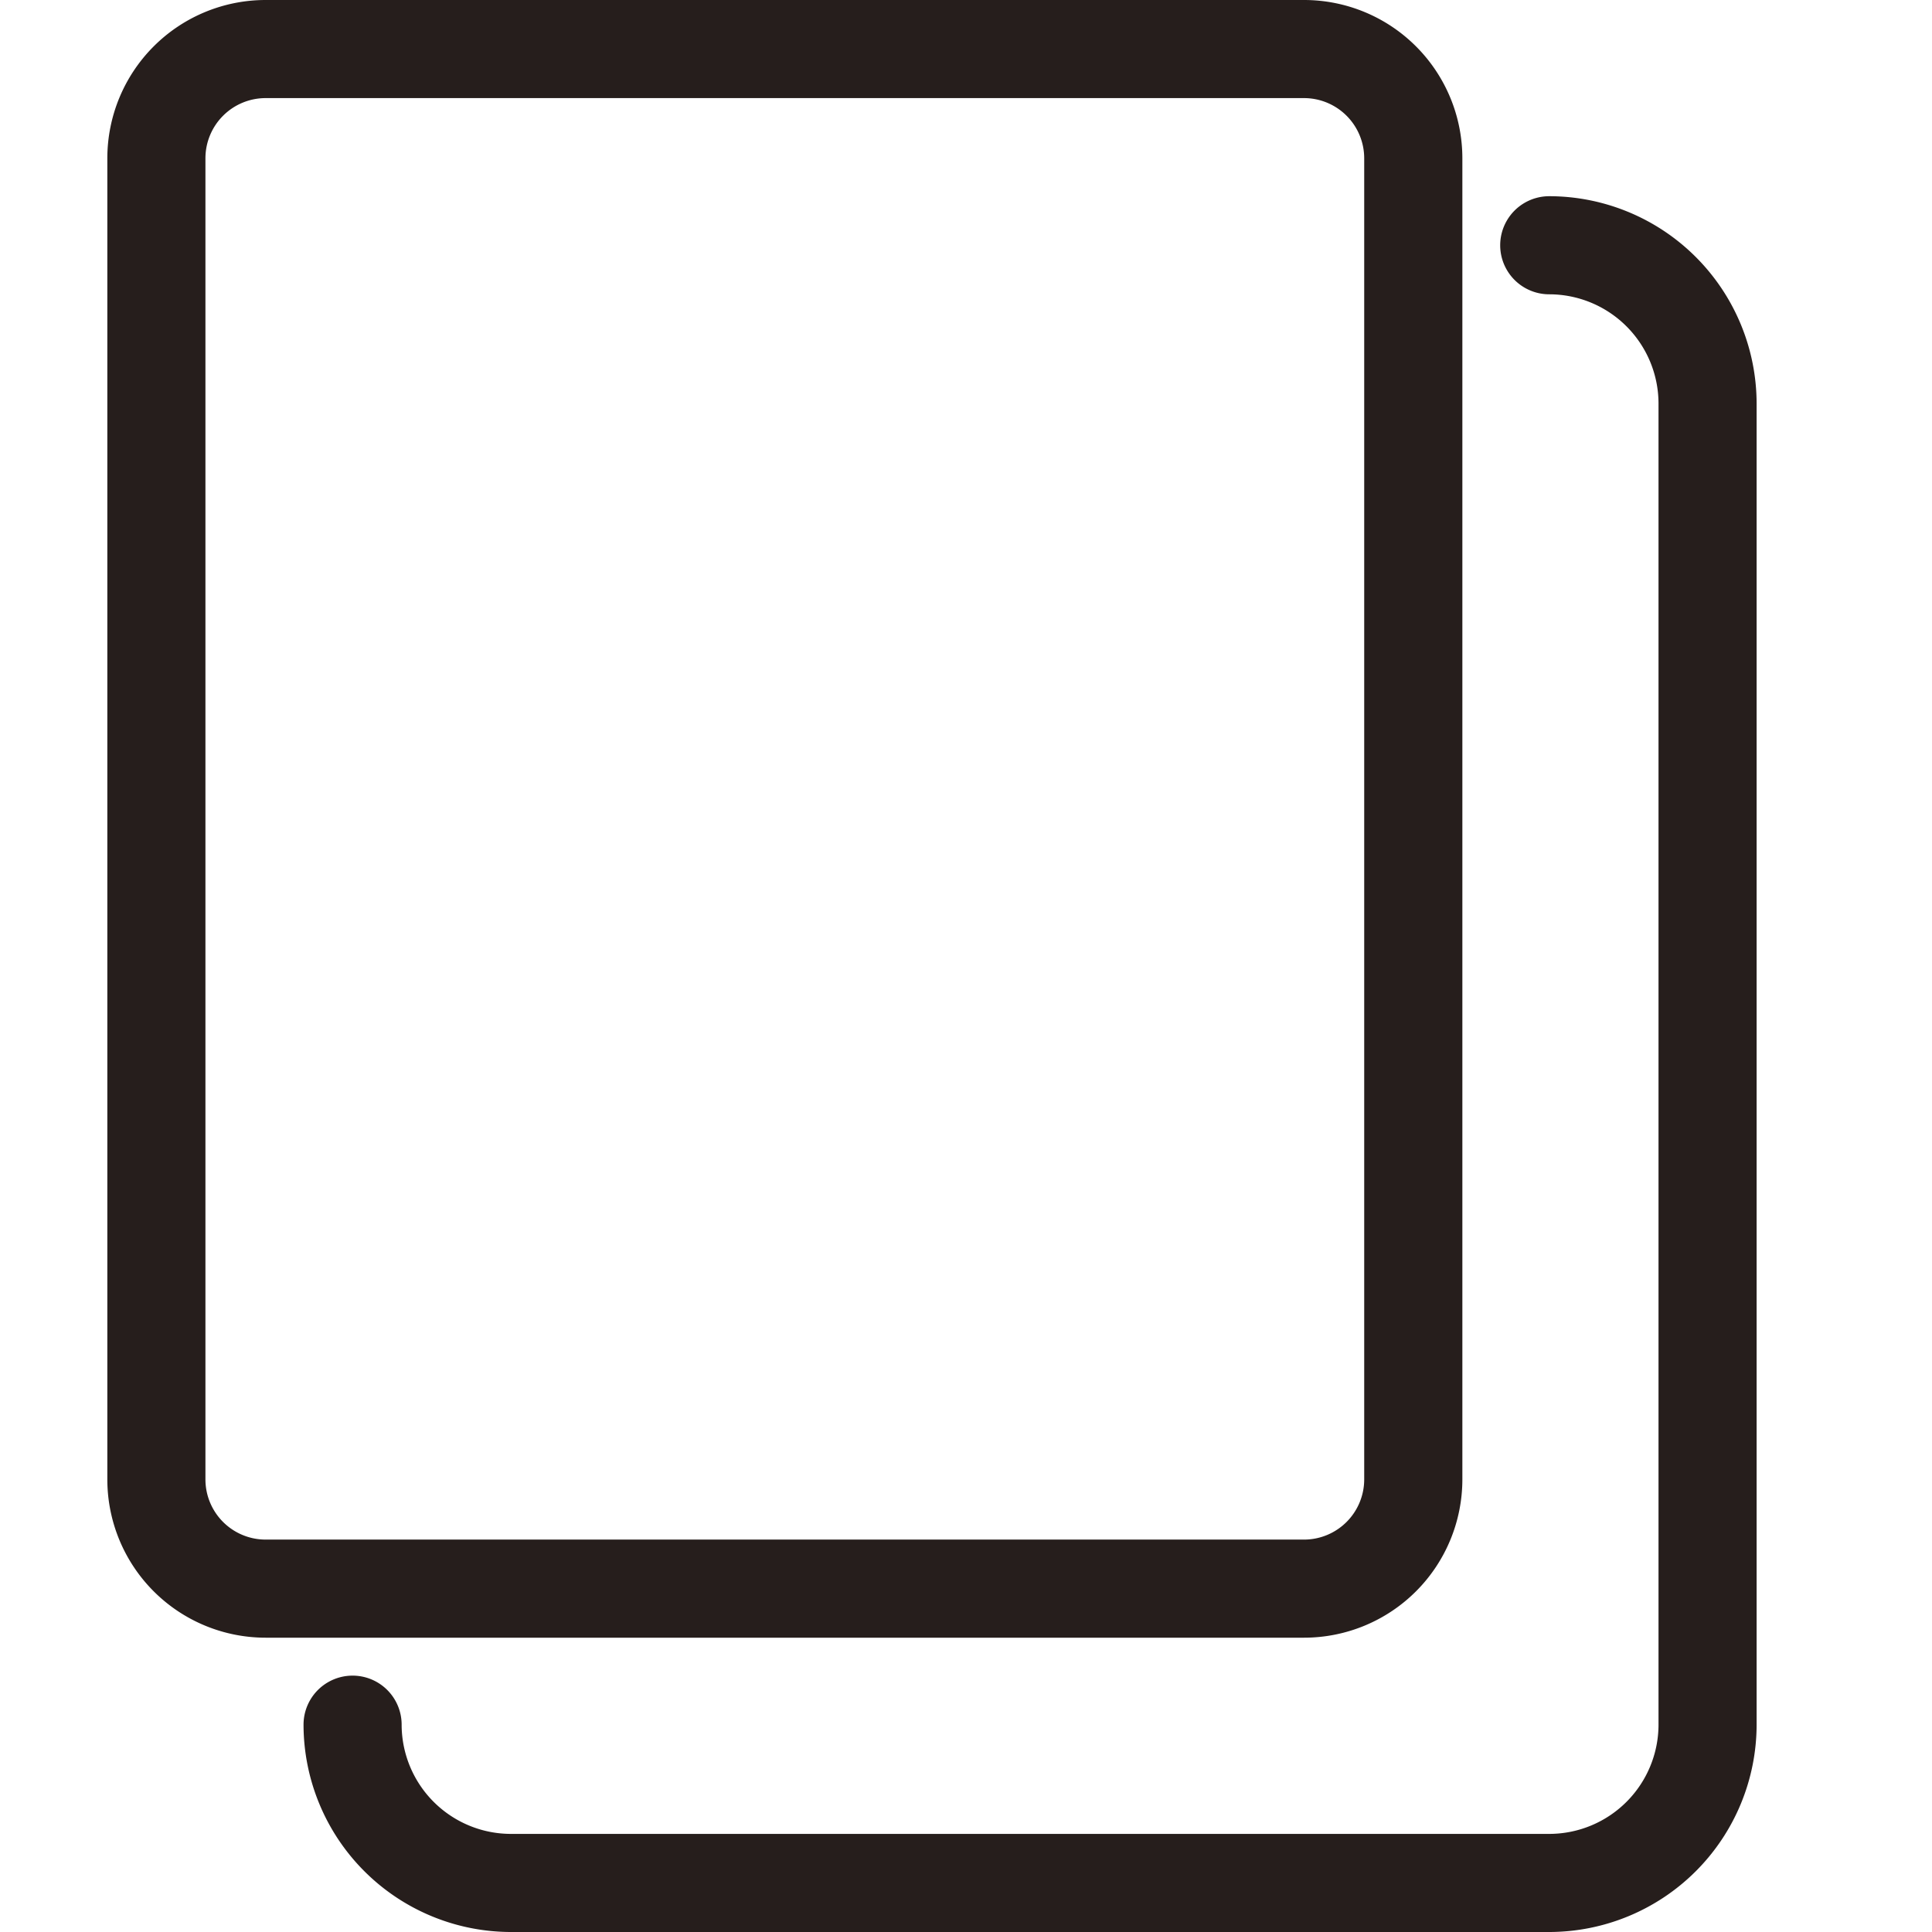 <svg xmlns="http://www.w3.org/2000/svg" xmlns:xlink="http://www.w3.org/1999/xlink" width="36" height="36" viewBox="0 0 36 36">
  <defs>
    <clipPath id="clip-path">
      <rect id="長方形_631" data-name="長方形 631" width="30.733" height="36" fill="#261e1c"/>
    </clipPath>
  </defs>
  <g id="icon_copy" transform="translate(-15944 -4775)">
    <rect id="長方形_818" data-name="長方形 818" width="36" height="36" transform="translate(15944 4775)" fill="none"/>
    <g id="グループ_21204" data-name="グループ 21204" transform="translate(15946 4775)">
      <g id="グループ_21203" data-name="グループ 21203" transform="translate(0 0)" clip-path="url(#clip-path)">
        <path id="パス_1271" data-name="パス 1271" d="M22.3,1.828A1.122,1.122,0,0,1,23.42,2.949V27.567A1.122,1.122,0,0,1,22.3,28.688H2.949a1.122,1.122,0,0,1-1.121-1.121V2.949A1.122,1.122,0,0,1,2.949,1.828ZM22.3,0H2.949A2.95,2.95,0,0,0,0,2.949V27.567a2.95,2.95,0,0,0,2.949,2.949H22.3a2.95,2.95,0,0,0,2.949-2.949V2.949A2.95,2.95,0,0,0,22.3,0" transform="translate(0 0)" fill="#261e1c"/>
        <path id="パス_1272" data-name="パス 1272" d="M27.212,36.344H7.863A3.868,3.868,0,0,1,4,32.481a.914.914,0,0,1,1.828,0,2.038,2.038,0,0,0,2.035,2.035H27.212a2.038,2.038,0,0,0,2.036-2.035V7.863a2.038,2.038,0,0,0-2.036-2.035.914.914,0,1,1,0-1.828,3.869,3.869,0,0,1,3.864,3.863V32.481a3.868,3.868,0,0,1-3.864,3.863" transform="translate(-0.344 -0.344)" fill="#261e1c"/>
      </g>
    </g>
  </g>
</svg>
